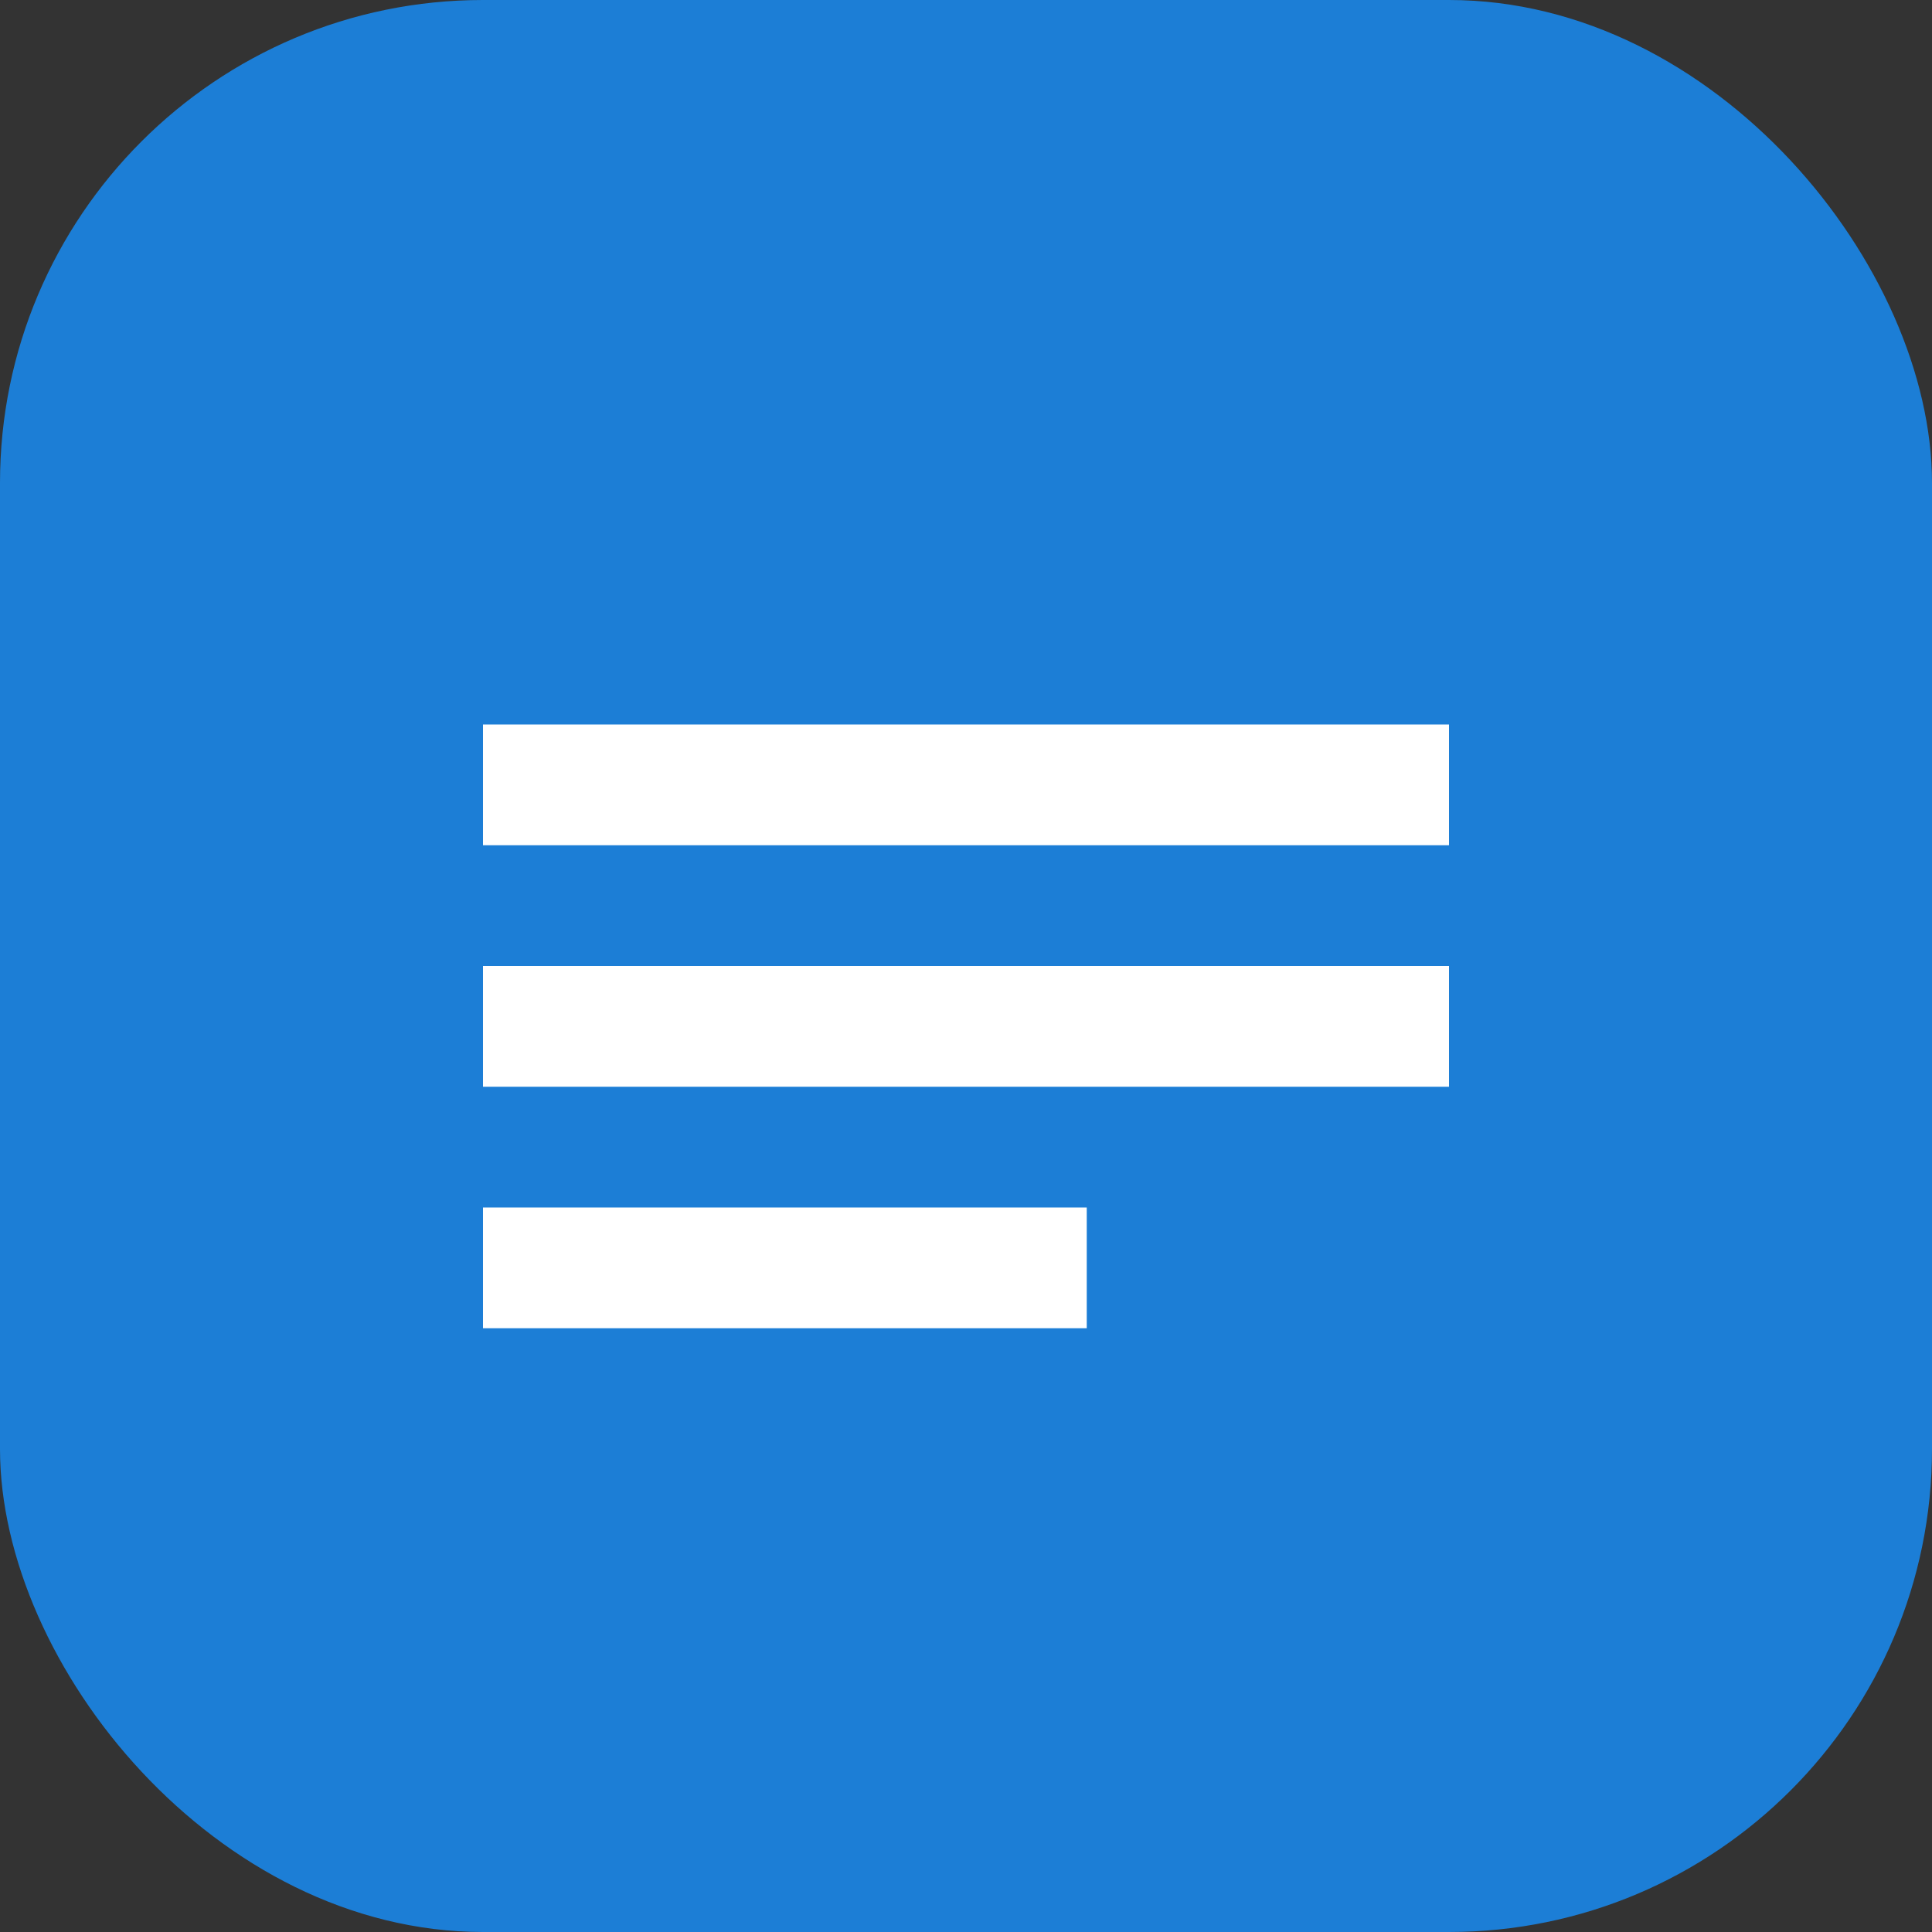 <svg width="32" height="32" viewBox="0 0 32 32" fill="none" xmlns="http://www.w3.org/2000/svg">
  <rect x="0" y="0" width="32" height="32" fill="#333333" stroke="none"/>
  <rect width="32" height="32" rx="8" fill="#1c7ed6"/>
  <path d="M8 12h16v2H8v-2zm0 4h16v2H8v-2zm0 4h10v2H8v-2z" fill="white"/>
</svg>